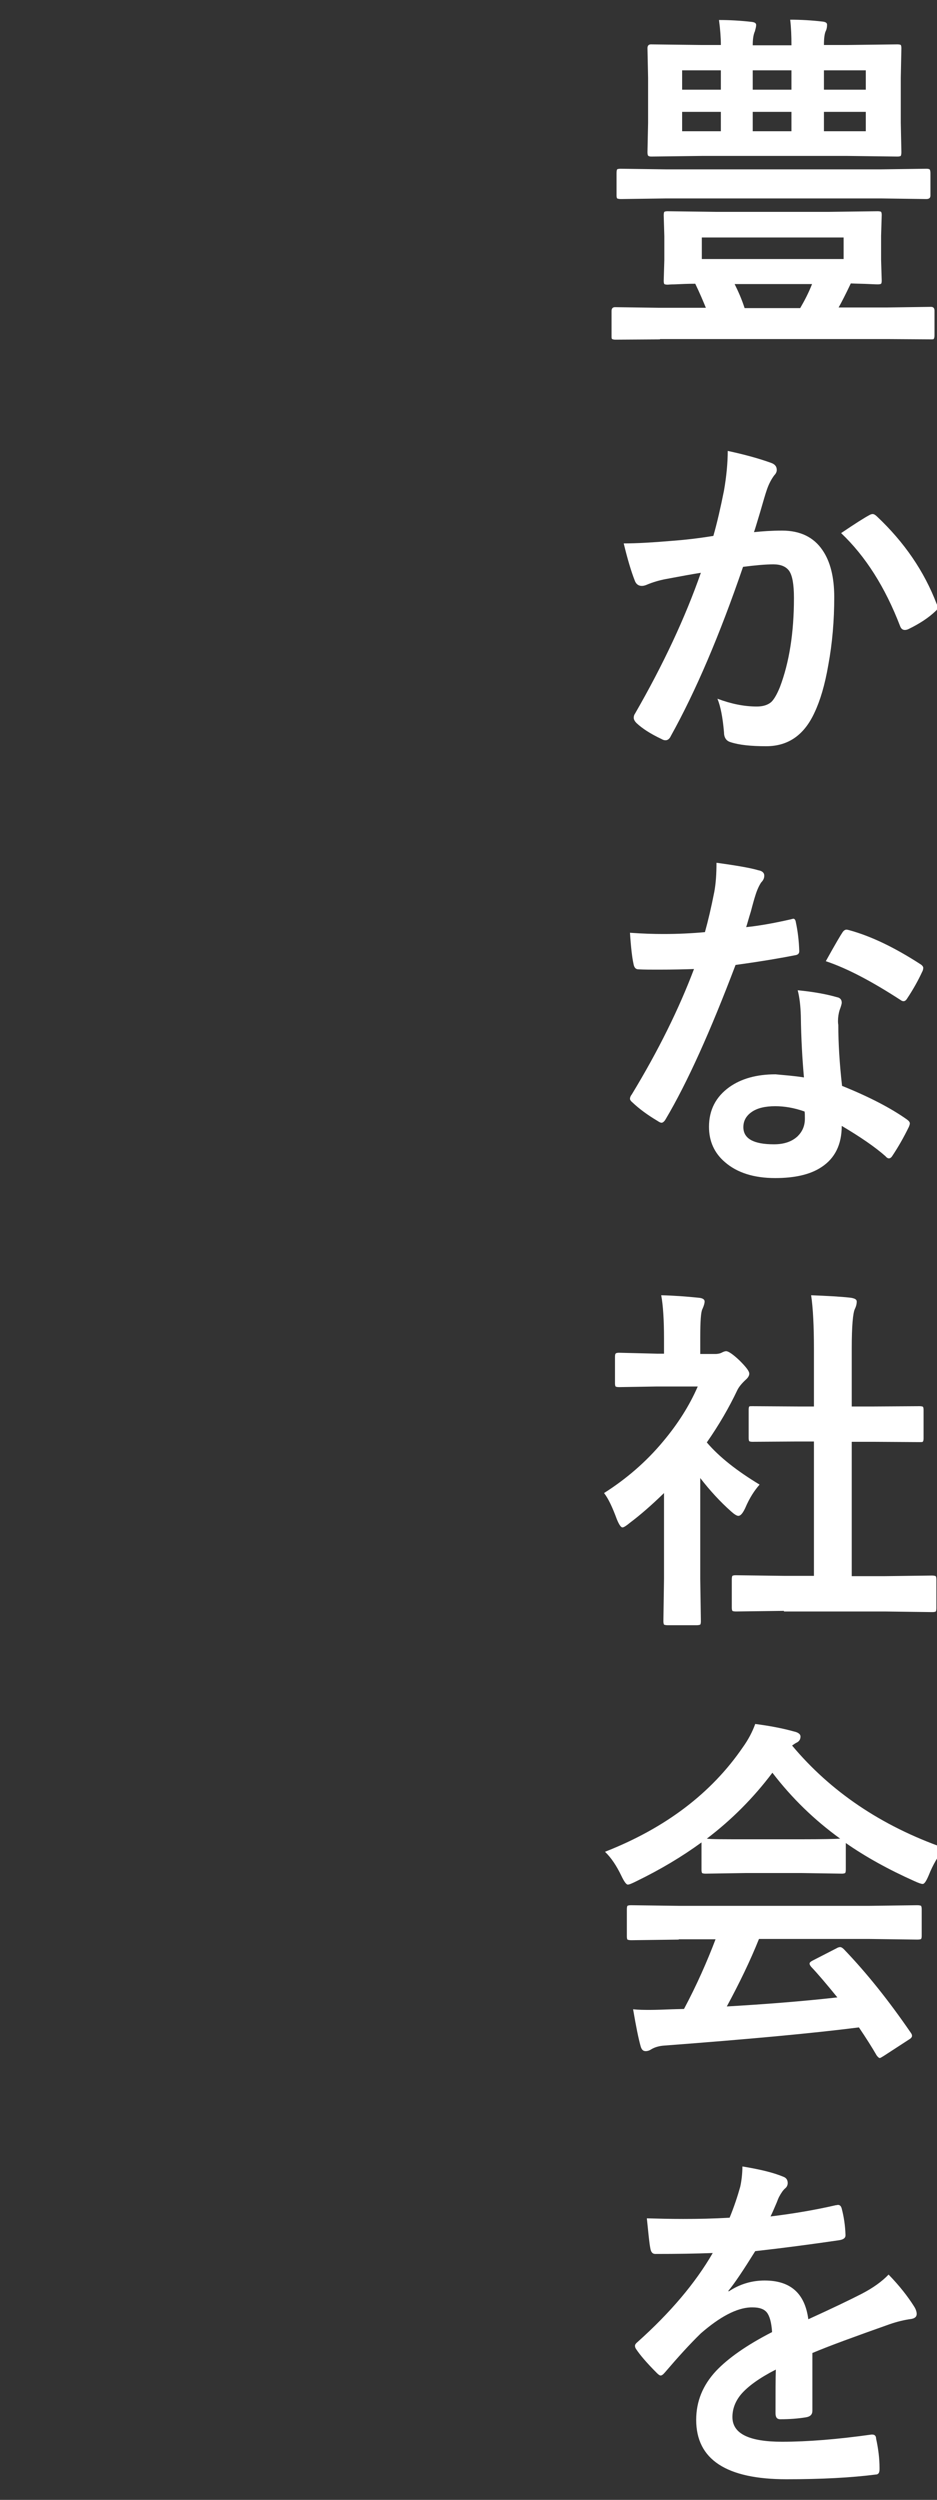 <?xml version="1.0" encoding="utf-8"?>
<!-- Generator: Adobe Illustrator 28.1.0, SVG Export Plug-In . SVG Version: 6.00 Build 0)  -->
<svg version="1.1" id="レイヤー_1" xmlns="http://www.w3.org/2000/svg" xmlns:xlink="http://www.w3.org/1999/xlink" x="0px"
	 y="0px" viewBox="0 0 300 800" style="enable-background:new 0 0 300 800;" xml:space="preserve">
<rect x="0" y="0" width="300" height="800" fill="#333333" stroke="none"/>
<style type="text/css">
	.st0{fill:#FFFFFF;}
</style>
<g>
	<g>
		<path class="st0" d="M211.3,108.6l-14.3,0.1c-0.5,0-0.8-0.1-1-0.2s-0.2-0.4-0.2-1v-8c0-0.8,0.4-1.2,1.1-1.2l14.3,0.2h14.8
			c-0.9-2.2-2-4.8-3.4-7.7c-2.3,0-4.5,0.1-6.6,0.2c-1.4,0-2.1,0.1-2.2,0.1c-0.6,0-1-0.1-1.1-0.2c-0.1-0.1-0.2-0.5-0.2-1l0.2-6.7
			v-7.6l-0.2-6.7c0-0.6,0.1-1,0.2-1.1s0.5-0.2,1-0.2l15.7,0.2h35.9l15.7-0.2c0.6,0,1,0.1,1.1,0.2c0.1,0.1,0.2,0.5,0.2,1l-0.2,6.7
			v7.6l0.2,6.7c0,0.6-0.1,0.9-0.2,1c-0.1,0.1-0.5,0.2-1,0.2c-0.1,0-1,0-2.8-0.1c-1.9-0.1-3.8-0.1-5.9-0.2c-1.7,3.6-3,6.1-3.9,7.7
			H284l14.1-0.2c0.7,0,1.1,0.4,1.1,1.2v8c0,0.5-0.1,0.8-0.2,1s-0.4,0.2-1,0.2l-14.1-0.1H211.3z M213.4,63.5l-14.6,0.2
			c-0.6,0-1-0.1-1.2-0.2c-0.1-0.1-0.2-0.4-0.2-0.9v-7.2c0-0.7,0.1-1.1,0.2-1.2c0.1-0.1,0.5-0.2,1.1-0.2l14.6,0.2H282l14.6-0.2
			c0.6,0,1,0.1,1.1,0.3c0.1,0.2,0.2,0.5,0.2,1.1v7.2c0,0.7-0.4,1.1-1.3,1.1L282,63.5H213.4z M253.4,14.3c0-2.7-0.1-5.4-0.4-8
			c3.4,0,6.9,0.2,10.3,0.6c1,0.1,1.5,0.4,1.5,1c0,0.7-0.1,1.4-0.4,2c-0.4,0.8-0.6,2.3-0.6,4.5h7.5l16-0.2c0.6,0,1,0.1,1.1,0.2
			c0.1,0.1,0.2,0.5,0.2,1l-0.2,9.5v14.4l0.2,9.4c0,0.6-0.1,1-0.2,1.2c-0.2,0.1-0.5,0.2-1,0.2l-16-0.2h-46.8l-16.1,0.2
			c-0.5,0-0.8-0.1-1-0.3c-0.1-0.1-0.2-0.5-0.2-1.1l0.2-9.4V24.9l-0.2-9.5c0-0.8,0.4-1.2,1.1-1.2l16.1,0.2h6.3c0-2.3-0.2-5-0.6-8
			c3.4,0,6.9,0.2,10.4,0.6c1,0.1,1.5,0.4,1.5,1s-0.2,1.2-0.4,2c-0.5,1.1-0.7,2.6-0.7,4.5H253.4z M218.4,28.7h12.4v-6.2h-12.4V28.7z
			 M218.4,42h12.4v-6.2h-12.4V42z M270.1,82.9V76h-45.4v6.9H270.1z M238.4,98.6h17.8c1.4-2.4,2.7-4.9,3.8-7.7h-24.8
			C236.4,93.3,237.5,95.8,238.4,98.6z M241,22.5v6.2h12.4v-6.2H241z M253.4,42v-6.2H241V42H253.4z M277.2,22.5h-13.4v6.2h13.4V22.5z
			 M277.2,42v-6.2h-13.4V42H277.2z"/>
	</g>
	<g>
		<path class="st0" d="M228.4,171.5c1.2-4.2,2.3-9,3.4-14.5c0.8-4.6,1.2-8.9,1.2-12.7c5.6,1.2,10.2,2.5,13.8,3.8
			c1.2,0.4,1.9,1.1,1.9,2.3c0,0.6-0.3,1.2-0.8,1.7c-0.9,1.2-1.7,2.7-2.3,4.4c-0.6,1.7-1.3,4.2-2.2,7.3c-0.9,2.9-1.5,5.1-2,6.5
			c2.8-0.3,5.8-0.5,9-0.5c5.8,0,10.1,2.1,12.9,6.2c2.5,3.6,3.8,8.6,3.8,15.1c0,7.4-0.6,14.7-1.9,21.7c-1.1,6.4-2.6,11.4-4.4,15.2
			c-3.3,7.2-8.4,10.8-15.5,10.8c-4.9,0-8.7-0.4-11.4-1.3c-1.4-0.4-2.1-1.5-2.1-3.2c-0.4-4.7-1.1-8.3-2.1-10.7
			c4.5,1.7,8.7,2.5,12.6,2.5c2,0,3.6-0.5,4.7-1.5c0.9-0.9,1.8-2.5,2.7-4.7c3-7.9,4.5-17.4,4.5-28.5c0-4.4-0.5-7.3-1.6-8.8
			c-1-1.3-2.6-2-5-2c-2.5,0-5.8,0.3-9.7,0.8c-7.5,21.9-15.2,39.9-23.1,54.1c-0.4,0.9-1,1.4-1.7,1.4c-0.4,0-0.8-0.1-1.3-0.4
			c-3.6-1.7-6.2-3.4-8-5.1c-0.6-0.6-0.9-1.2-0.9-1.7c0-0.4,0.1-0.9,0.4-1.3c9.1-15.8,16.1-30.8,21.1-45.1c-2.6,0.4-6.4,1.1-11.2,2
			c-2.1,0.4-4.2,1-6.3,1.9c-0.5,0.2-1,0.3-1.4,0.3c-1.1,0-1.9-0.6-2.3-1.8c-1.1-2.8-2.3-6.8-3.5-11.8c4.2,0,9.3-0.3,15.2-0.8
			C219,172.8,223.5,172.3,228.4,171.5z M269.3,170.6c4.3-2.9,7.4-4.9,9.3-5.9c0.3-0.1,0.5-0.2,0.8-0.2c0.4,0,0.9,0.3,1.4,0.8
			c8.7,8.2,15.1,17.5,19.1,28c0.2,0.4,0.3,0.7,0.3,1c0,0.4-0.2,0.9-0.7,1.3c-2.2,2.1-5.1,4-8.6,5.7c-0.4,0.2-0.8,0.3-1.2,0.3
			c-0.7,0-1.2-0.4-1.5-1.2C283.4,187.9,277.1,178,269.3,170.6z"/>
	</g>
	<g>
		<path class="st0" d="M238.9,296.7c3.9-0.4,8.6-1.2,14.3-2.5c0.4-0.1,0.7-0.2,0.8-0.2c0.4,0,0.7,0.4,0.8,1.1c0.6,2.8,1,5.9,1.1,9.3
			c0,0.8-0.5,1.2-1.4,1.3c-4,0.8-10.3,1.9-19,3.1c-8,21.1-15.4,37.6-22.4,49.4c-0.4,0.7-0.9,1.1-1.3,1.1c-0.3,0-0.7-0.2-1.3-0.6
			c-3.2-1.9-5.9-3.9-8-5.9c-0.5-0.4-0.8-0.8-0.8-1.2c0-0.4,0.2-0.9,0.6-1.4c8.5-14,15.1-27.4,19.9-40.1c-2.9,0.1-6.8,0.2-11.5,0.2
			c-2.3,0-4.4,0-6.3-0.1c-0.9,0-1.4-0.6-1.6-1.9c-0.4-1.8-0.8-5.1-1.1-9.8c4.2,0.3,7.7,0.4,10.7,0.4c4.5,0,8.9-0.2,13.3-0.6
			c1-3.6,2-7.8,3-12.9c0.5-2.7,0.7-5.8,0.7-9.3c6.6,0.9,11.1,1.7,13.4,2.4c1.2,0.2,1.9,0.8,1.9,1.7c0,0.8-0.3,1.5-1,2.2
			c-0.6,0.9-1.3,2.3-1.9,4.3c-0.2,0.6-0.7,2.3-1.4,5C239.7,293.9,239.3,295.5,238.9,296.7z M257.4,344.8c-0.5-5.7-0.9-12.2-1-19.8
			c-0.1-3.1-0.4-5.8-1-8.1c5.2,0.5,9.4,1.3,12.5,2.2c1.1,0.2,1.6,0.8,1.6,1.8c0,0.3-0.2,1.1-0.7,2.4c-0.3,1-0.5,2.2-0.5,3.4
			c0,0.3,0,0.7,0.1,1.3c0,5.9,0.4,12.4,1.2,19.5c8.7,3.5,15.6,7.1,20.7,10.7c0.7,0.5,1,0.9,1,1.3c0,0.3-0.1,0.6-0.3,1.1
			c-1.7,3.5-3.5,6.6-5.3,9.3c-0.3,0.5-0.7,0.8-1.1,0.8c-0.3,0-0.7-0.2-1.1-0.7c-3.4-3-8.1-6.2-14-9.7c0,6-2.2,10.4-6.5,13.2
			c-3.6,2.4-8.6,3.5-14.8,3.5c-6.8,0-12.2-1.7-16.1-5.1c-3.4-2.9-5.1-6.7-5.1-11.3c0-5.4,2.2-9.6,6.5-12.7c3.8-2.7,8.7-4.1,14.8-4.1
			C251.4,344.1,254.4,344.3,257.4,344.8z M257.6,355.7c-3.4-1.2-6.5-1.7-9.4-1.7c-3.2,0-5.8,0.6-7.6,1.9c-1.7,1.2-2.6,2.8-2.6,4.8
			c0,3.7,3.3,5.5,9.8,5.5c3.3,0,5.8-0.9,7.6-2.6c1.5-1.5,2.3-3.3,2.3-5.6C257.7,356.9,257.7,356.2,257.6,355.7z M264.4,307.6
			c3.1-5.6,4.9-8.6,5.2-9c0.4-0.7,0.9-1.1,1.4-1.1c0.3,0,0.6,0.1,1,0.2c6.9,1.9,14.4,5.5,22.6,10.8c0.7,0.4,1,0.9,1,1.2
			c0,0.4-0.1,0.9-0.4,1.4c-1.2,2.6-2.8,5.5-4.8,8.5c-0.3,0.5-0.7,0.8-1.1,0.8c-0.3,0-0.6-0.1-1-0.4
			C279.2,314.1,271.3,309.9,264.4,307.6z"/>
	</g>
	<g>
		<path class="st0" d="M193.4,477.8c7.1-4.5,13.5-10,18.9-16.5c4.7-5.6,8.4-11.4,11.1-17.6h-13l-12.2,0.2c-0.6,0-1-0.1-1.1-0.2
			c-0.1-0.1-0.2-0.5-0.2-1v-8.5c0-0.6,0.1-1,0.3-1.1c0.1-0.1,0.4-0.2,1-0.2l12.2,0.3h2.2v-4.7c0-6.1-0.3-10.8-0.9-14
			c4.1,0.1,8.1,0.4,12,0.8c1.2,0.1,1.9,0.5,1.9,1.2c0,0.5-0.2,1.3-0.7,2.4c-0.5,0.9-0.7,3.9-0.7,9.2v5.2h4.8c0.9,0,1.7-0.2,2.2-0.5
			c0.6-0.3,1-0.4,1.3-0.4c0.7,0,2.2,1,4.3,3c2.1,2.1,3.1,3.4,3.1,4.2c0,0.6-0.4,1.3-1.1,1.9c-1.3,1.2-2.2,2.3-2.7,3.3
			c-2.7,5.7-5.9,11.2-9.8,16.8c4.1,4.8,9.8,9.2,16.9,13.5c-1.6,1.8-3.2,4.2-4.6,7.5c-0.8,1.7-1.5,2.5-2.2,2.5
			c-0.5,0-1.3-0.5-2.3-1.4c-3.5-3.1-6.8-6.7-9.9-10.7v32.3l0.2,13.5c0,0.6-0.1,1-0.2,1.1c-0.2,0.1-0.6,0.2-1.2,0.2h-9.2
			c-0.6,0-1-0.1-1.2-0.2c-0.1-0.2-0.2-0.5-0.2-1.1l0.2-13.5v-27.5c-4,3.9-7.7,7.1-10.9,9.5c-1.2,1-2,1.5-2.4,1.5
			c-0.5,0-1.1-0.9-1.8-2.6C196.1,482.4,194.8,479.6,193.4,477.8z M251,515.5l-15.4,0.2c-0.6,0-1-0.1-1.1-0.2s-0.2-0.5-0.2-1v-9.1
			c0-0.6,0.1-1,0.2-1.1c0.1-0.1,0.5-0.2,1-0.2l15.4,0.2h9.7v-43h-5.2l-14.5,0.1c-0.6,0-0.9-0.1-1-0.2s-0.2-0.4-0.2-1v-9.1
			c0-0.6,0.1-0.9,0.2-1c0.1-0.1,0.4-0.1,1-0.1l14.5,0.1h5.2v-18.3c0-7.5-0.3-13.3-0.9-17.3c4.9,0.2,9.2,0.4,12.7,0.8
			c1.2,0.2,1.9,0.5,1.9,1.2c0,0.8-0.2,1.6-0.6,2.4c-0.6,1.2-1,5.4-1,12.6v18.6h7.2l14.5-0.1c0.6,0,1,0.1,1.1,0.2s0.2,0.4,0.2,1v9.1
			c0,0.6-0.1,1-0.3,1.1c-0.1,0.1-0.4,0.1-1,0.1l-14.5-0.1h-7.2v43h10.4l15.3-0.2c0.6,0,1,0.1,1.2,0.2c0.1,0.2,0.2,0.5,0.2,1.1v9.1
			c0,0.6-0.1,1-0.2,1.1s-0.5,0.2-1.1,0.2l-15.3-0.2H251z"/>
	</g>
	<g>
		<path class="st0" d="M302.3,591.4c-1.9,2.5-3.6,5.3-4.9,8.6c-0.8,1.9-1.4,2.9-2,2.9c-0.4,0-1.3-0.3-2.6-0.9
			c-8.3-3.7-15.7-7.8-22-12.2v8.5c0,0.6-0.1,1-0.2,1.1c-0.2,0.1-0.5,0.2-1,0.2l-13-0.2h-17.7l-13,0.2c-0.6,0-1-0.1-1.1-0.2
			c-0.1-0.1-0.2-0.5-0.2-1v-8.8c-6.3,4.6-13.2,8.7-20.8,12.4c-1.4,0.7-2.3,1.1-2.8,1.1c-0.5,0-1.2-1-2.1-2.9
			c-1.5-3.1-3.2-5.7-5.2-7.6c19.4-7.6,34.1-18.8,44.1-33.4c1.8-2.5,3.1-5,4-7.5c4.7,0.6,8.8,1.4,12.4,2.4c1.4,0.3,2.1,0.9,2.1,1.6
			c0,0.9-0.4,1.5-1.1,1.9c-0.5,0.2-1,0.6-1.6,1C265.9,573.3,282.1,584.3,302.3,591.4z M217.3,620.7l-15.2,0.2c-0.6,0-1-0.1-1.2-0.2
			c-0.1-0.1-0.2-0.5-0.2-1V611c0-0.6,0.1-1,0.2-1.1c0.1-0.1,0.5-0.2,1.1-0.2l15.2,0.2h61.3l15.2-0.2c0.6,0,1,0.1,1.2,0.2
			c0.1,0.2,0.2,0.5,0.2,1v8.6c0,0.6-0.1,0.9-0.2,1c-0.1,0.1-0.5,0.2-1.2,0.2l-15.2-0.2H243c-2.8,7-6.3,14.2-10.3,21.6
			c12-0.7,23.8-1.6,35.4-2.9c-3.5-4.3-6.3-7.6-8.4-9.8c-0.3-0.4-0.5-0.7-0.5-1c0-0.4,0.4-0.7,1.2-1.1l7.4-3.8
			c0.5-0.3,0.9-0.4,1.2-0.4c0.3,0,0.7,0.2,1.2,0.7c7.3,7.6,14.4,16.5,21.4,26.7c0.3,0.4,0.4,0.7,0.4,1c0,0.4-0.3,0.8-1,1.2l-8,5.2
			c-0.7,0.4-1.1,0.7-1.3,0.7c-0.3,0-0.6-0.3-1-0.8c-1.5-2.6-3.4-5.6-5.7-9c-14.9,1.9-35.6,3.8-62.1,5.8c-1.8,0.1-3.1,0.5-4.2,1.1
			c-0.6,0.4-1.2,0.7-2,0.7c-0.8,0-1.3-0.5-1.6-1.6c-0.7-2.5-1.5-6.5-2.4-11.8c1.8,0.2,3.6,0.2,5.6,0.2c1.9,0,4.2-0.1,7-0.2l3.7-0.1
			c4.1-7.7,7.4-15.2,10.1-22.3H217.3z M226.3,588.4c1.3,0.2,5.6,0.2,12.6,0.2h17.7c6.6,0,10.7-0.1,12.4-0.2
			c-8.3-6-15.5-13-21.7-21.1C241.2,575.4,234.2,582.4,226.3,588.4z"/>
	</g>
	<g>
		<path class="st0" d="M237.7,693.3c5.4,0.9,9.8,1.9,13.1,3.3c0.9,0.3,1.4,1,1.4,2c0,0.7-0.3,1.3-0.8,1.7c-0.7,0.6-1.3,1.5-2,2.8
			c-0.2,0.4-0.4,0.9-0.7,1.7c-0.7,1.6-1.3,3.1-2,4.5c7.4-0.9,14.4-2.1,20.9-3.6c0.3,0,0.5-0.1,0.7-0.1c0.6,0,1,0.4,1.2,1.2
			c0.7,2.7,1.1,5.4,1.2,8.3c0,0.1,0,0.3,0,0.3c0,0.8-0.7,1.3-2,1.5c-8.9,1.3-17.9,2.5-26.9,3.5c-3.8,6.1-6.6,10.3-8.6,12.7l0.1,0.2
			c3.6-2.4,7.5-3.5,11.5-3.5c8.3,0,12.9,4.1,14,12.4c7.9-3.6,13.5-6.3,17-8.1c3.7-1.9,6.6-4,8.7-6.2c3.6,3.7,6.2,7.1,8.1,10.1
			c0.6,0.9,0.9,1.8,0.9,2.5c0,0.9-0.6,1.4-1.7,1.6c-2.3,0.3-4.7,0.9-7,1.7c-11.3,4-19.5,7-24.7,9.2v18.5c0,1.2-0.7,1.9-2.2,2.1
			c-2.5,0.4-5.2,0.6-8.1,0.6c-1,0-1.5-0.6-1.5-1.9c0-6.6,0-11.2,0.1-14c-5.3,2.7-9,5.4-11.2,8c-1.8,2.2-2.7,4.6-2.7,7.2
			c0,5.3,5.3,7.9,15.9,7.9c8.3,0,17.9-0.8,28.6-2.3c0.1,0,0.2,0,0.3,0c0.7,0,1.2,0.4,1.2,1.3c0.7,3.2,1.1,6.3,1.1,9.4
			c0,0.2,0,0.3,0,0.4c0,1.2-0.4,1.7-1.3,1.7c-7.8,1-17.3,1.5-28.5,1.5c-19.2,0-28.9-6.3-28.9-19c0-5.9,2.1-11.1,6.4-15.7
			c3.8-4,9.7-8.2,17.9-12.4c-0.2-3.1-0.8-5.2-1.7-6.3c-0.9-1.1-2.4-1.6-4.5-1.6c-0.2,0-0.4,0-0.7,0c-4.5,0.2-9.8,3-15.9,8.3
			c-3.6,3.5-7.4,7.7-11.5,12.5c-0.6,0.7-1,1-1.4,1c-0.3,0-0.7-0.3-1.2-0.8c-3.3-3.3-5.4-5.8-6.6-7.6c-0.3-0.4-0.4-0.8-0.4-1.1
			c0-0.4,0.3-0.8,0.8-1.2c10.4-9.3,18.5-18.8,24.1-28.5c-5.4,0.2-11.5,0.3-18.4,0.3c-0.9,0-1.4-0.6-1.6-1.9
			c-0.3-1.5-0.6-4.6-1.1-9.5c3.7,0.1,7.5,0.2,11.6,0.2c4.9,0,9.8-0.1,14.9-0.4c1.4-3.4,2.5-6.7,3.4-9.9
			C237.4,698,237.7,695.6,237.7,693.3z"/>
	</g>
</g>
</svg>
